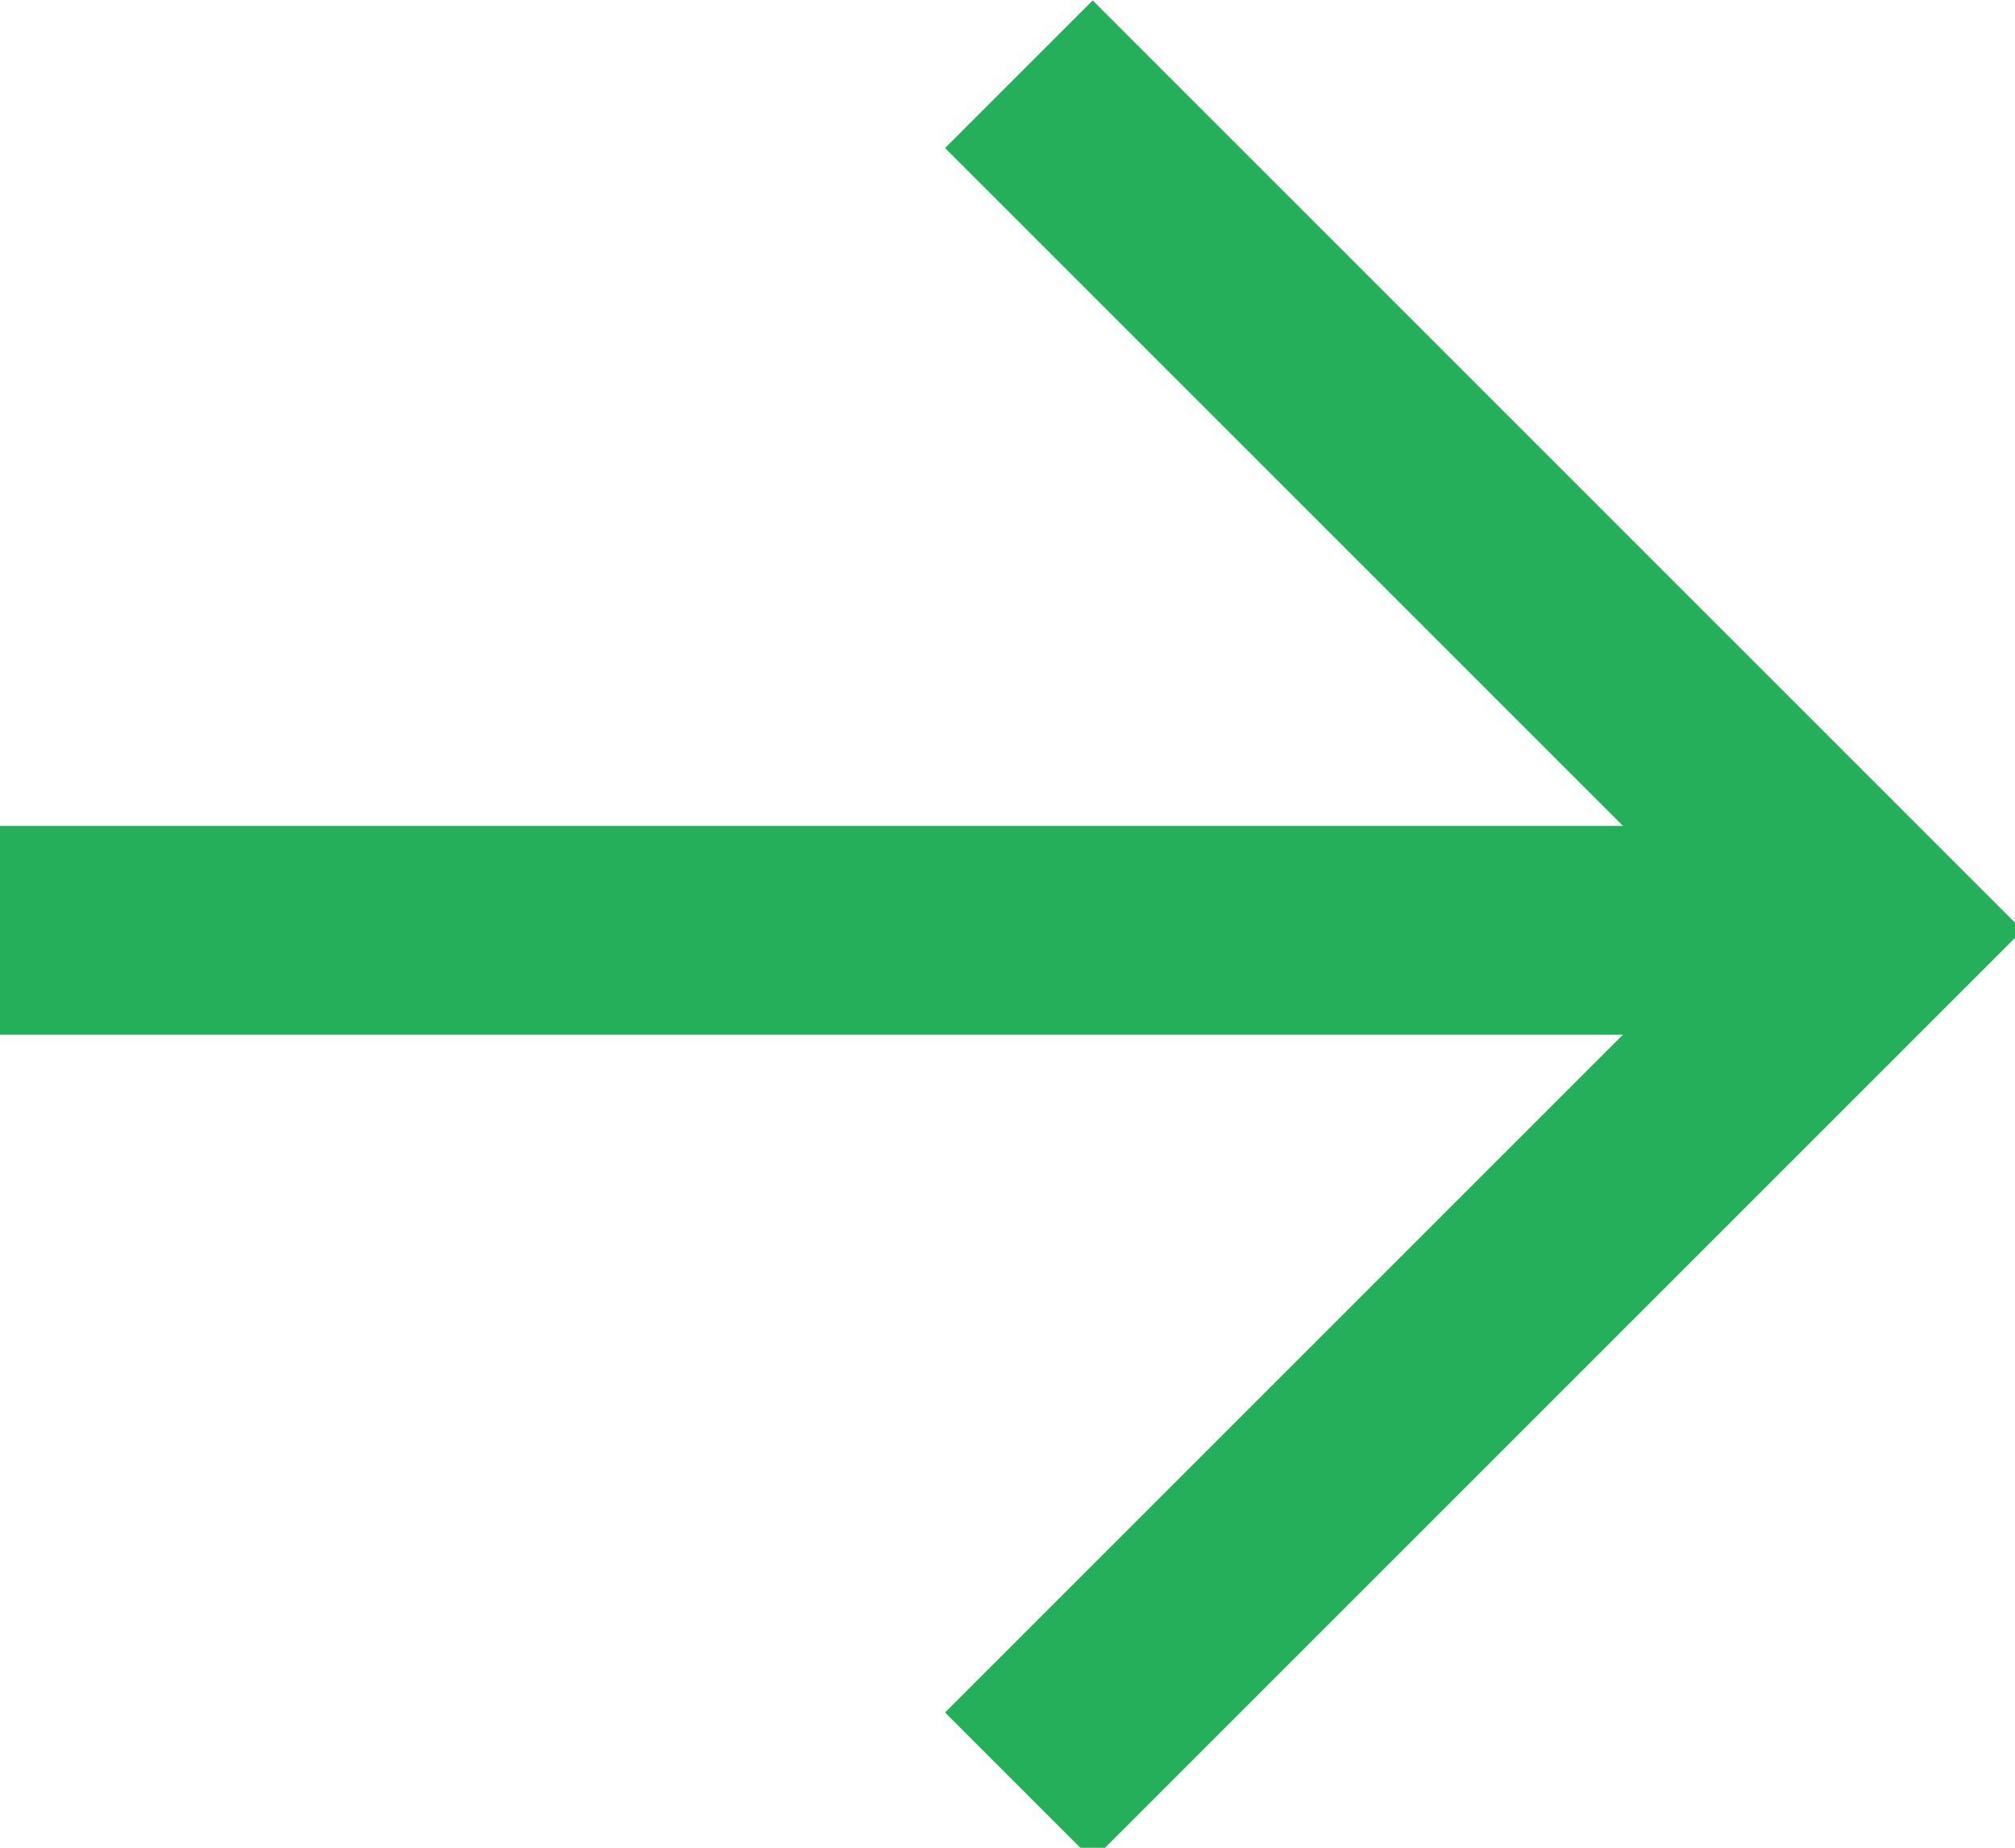 <?xml version="1.0" encoding="UTF-8"?> <!-- Generator: Adobe Illustrator 26.5.0, SVG Export Plug-In . SVG Version: 6.00 Build 0) --> <svg xmlns="http://www.w3.org/2000/svg" xmlns:xlink="http://www.w3.org/1999/xlink" id="Layer_1" x="0px" y="0px" viewBox="0 0 19.3 17.7" style="enable-background:new 0 0 19.3 17.7;" xml:space="preserve"> <style type="text/css"> .st0{fill:none;stroke:#26AF5B;stroke-width:2;} </style> <g id="Group_152" transform="translate(-205.841 -2723.089)"> <path id="Path_252" class="st0" d="M215.6,2723.8l8.2,8.2l-8.2,8.2"></path> <path id="Path_253" class="st0" d="M205.8,2732h17.1"></path> </g> </svg> 